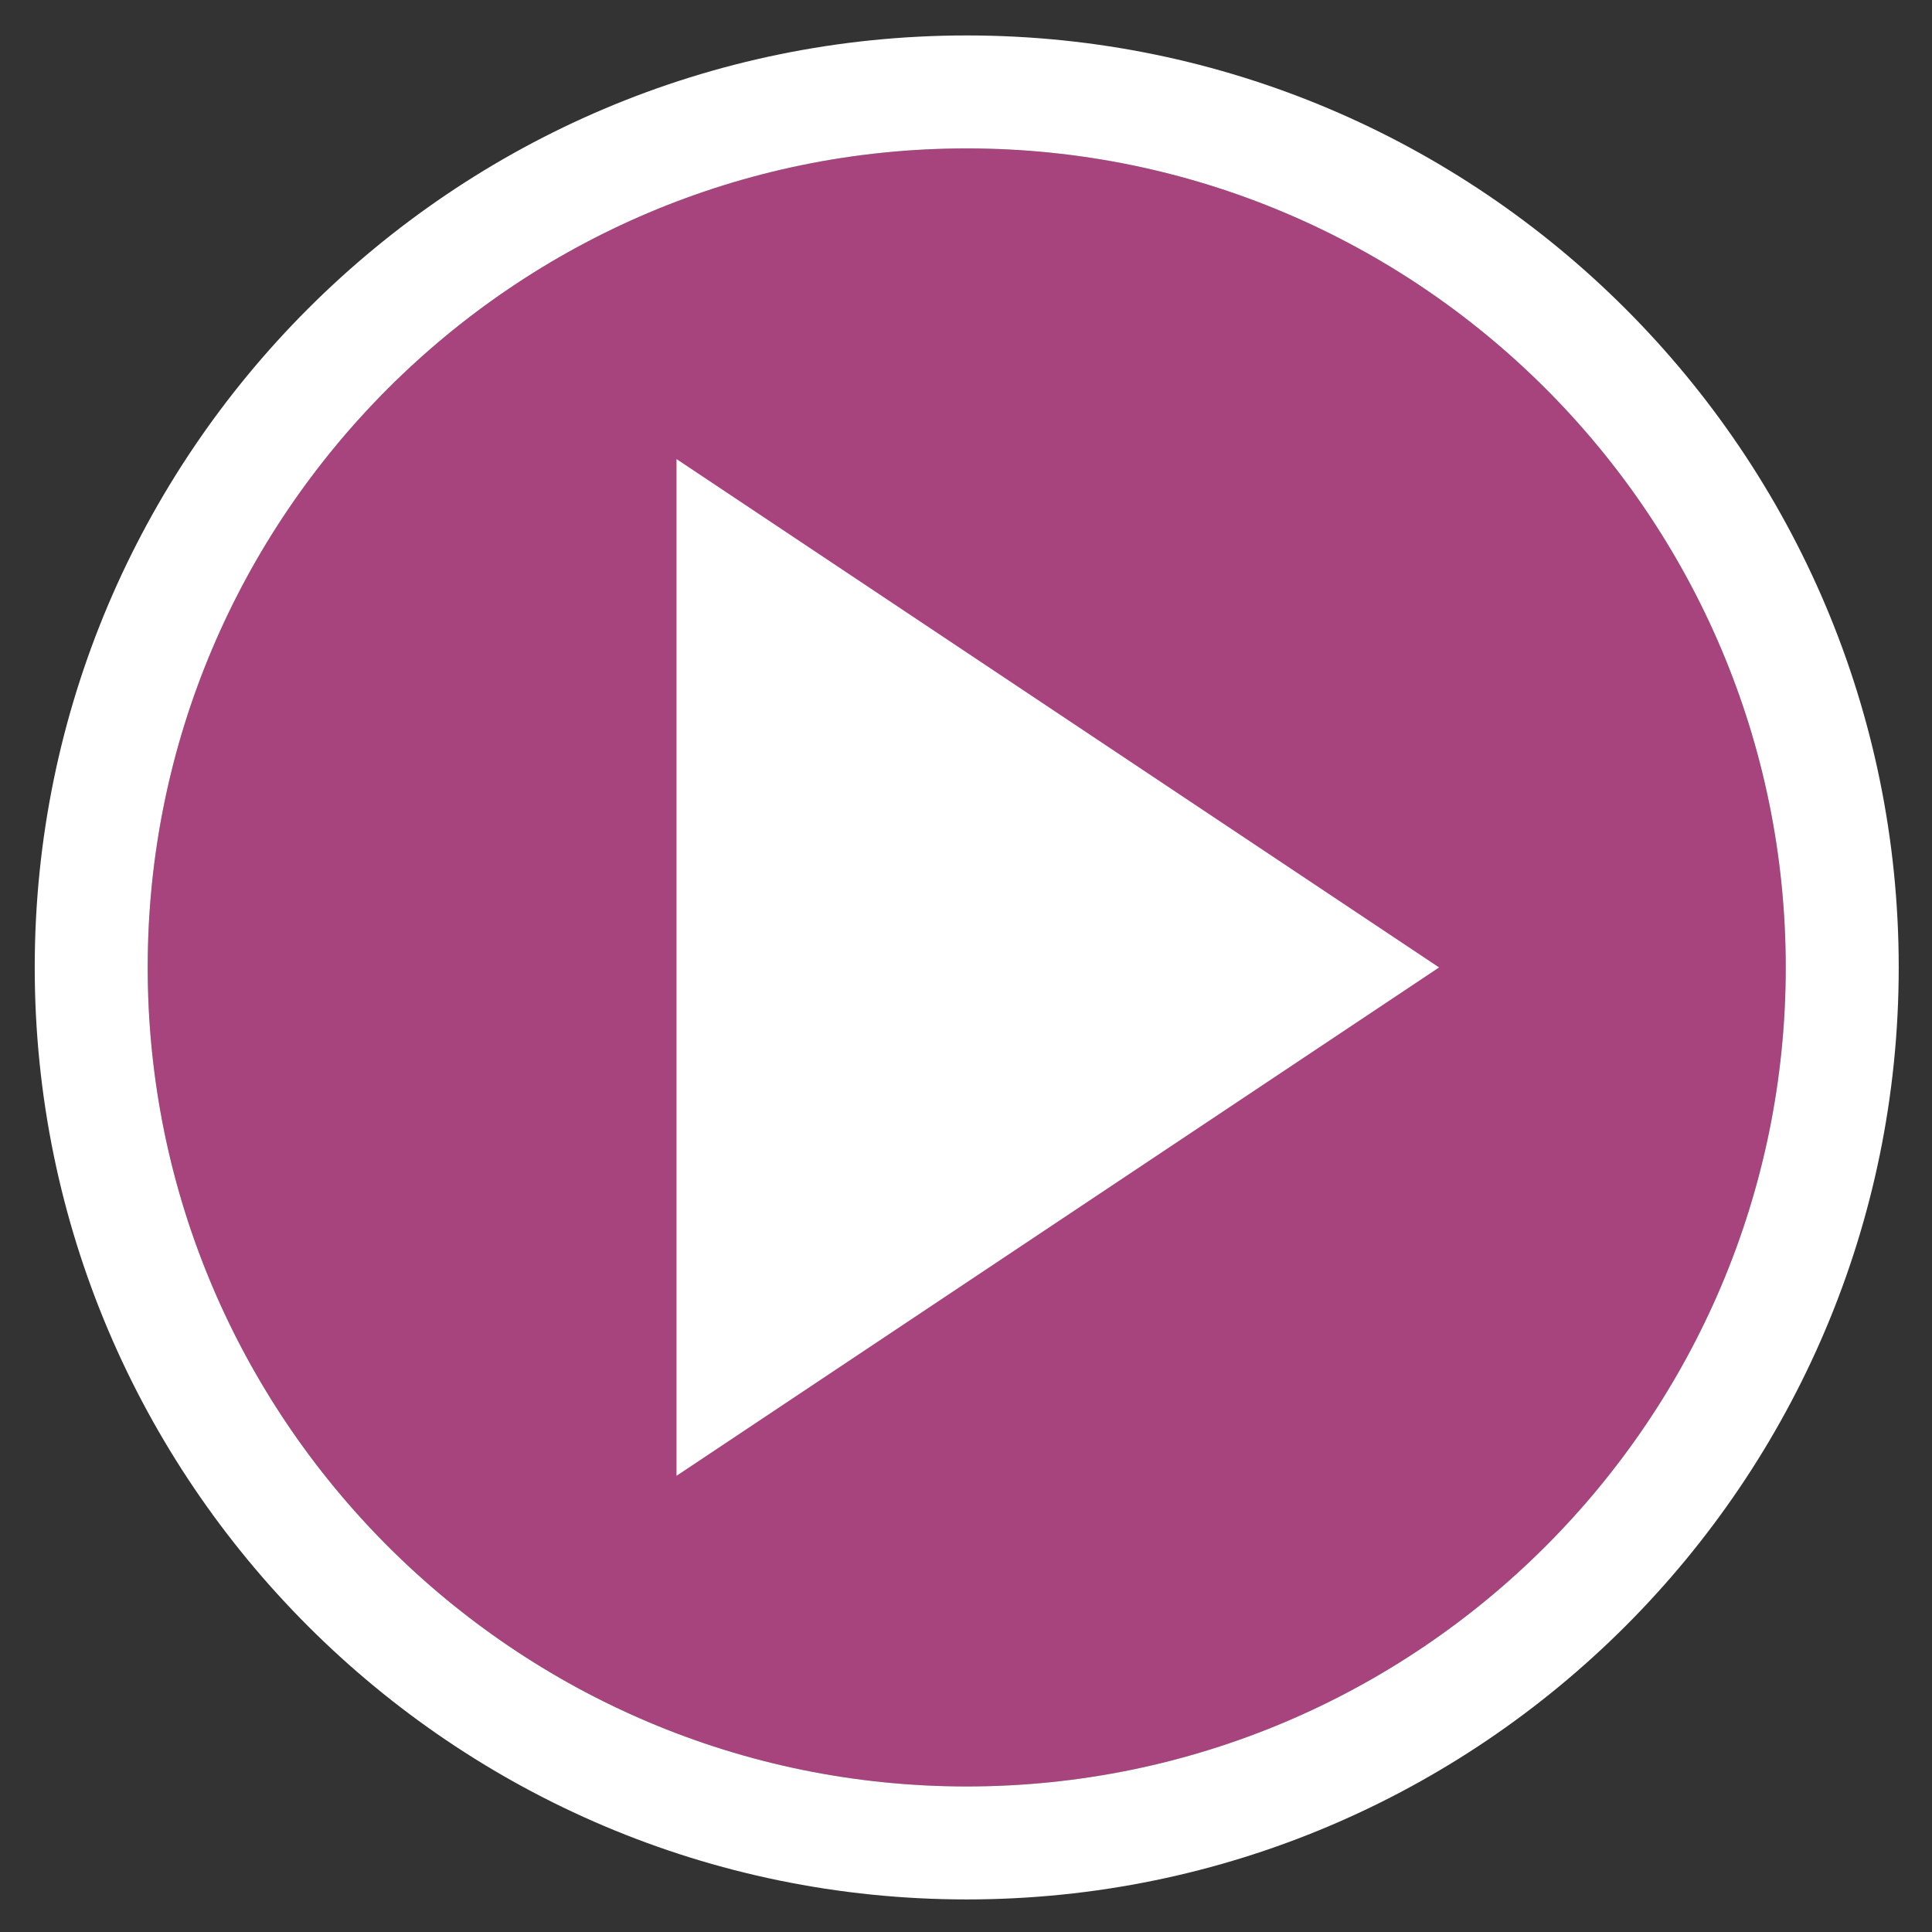 ﻿<svg xmlns="http://www.w3.org/2000/svg" xmlns:xlink="http://www.w3.org/1999/xlink" version="1.1" id="Layer_1" x="0px" y="0px" width="1024px" height="1024px" viewBox="0 0 1024 1024" enable-background="new 0 0 1024 1024" xml:space="preserve">
<rect x="0" y="0" width="1024" height="1024" fill="#333333" stroke="none"/>
<path opacity="0.75" fill="#cd4995" enable-background="new    " d="M512.384,78.663c-239.357,0-434.1,194.743-434.1,434.1  s194.743,434.101,434.1,434.101c239.356,0,434.101-194.743,434.101-434.101C946.483,273.405,751.74,78.663,512.384,78.663z"/>
<path fill="#FFFFFF" d="M512.384,1006.738c-272.38,0-493.976-221.597-493.976-493.977S240.004,18.787,512.384,18.787  s493.977,221.596,493.977,493.976S784.764,1006.738,512.384,1006.738z M512.384,78.663c-239.357,0-434.1,194.743-434.1,434.1  s194.743,434.101,434.1,434.101c239.356,0,434.101-194.743,434.101-434.101C946.483,273.405,751.74,78.663,512.384,78.663z"/>
<g>
	<polygon fill="#FFFFFF" points="358.572,782.203 358.572,243.321 762.733,512.763  "/>
</g>
</svg>